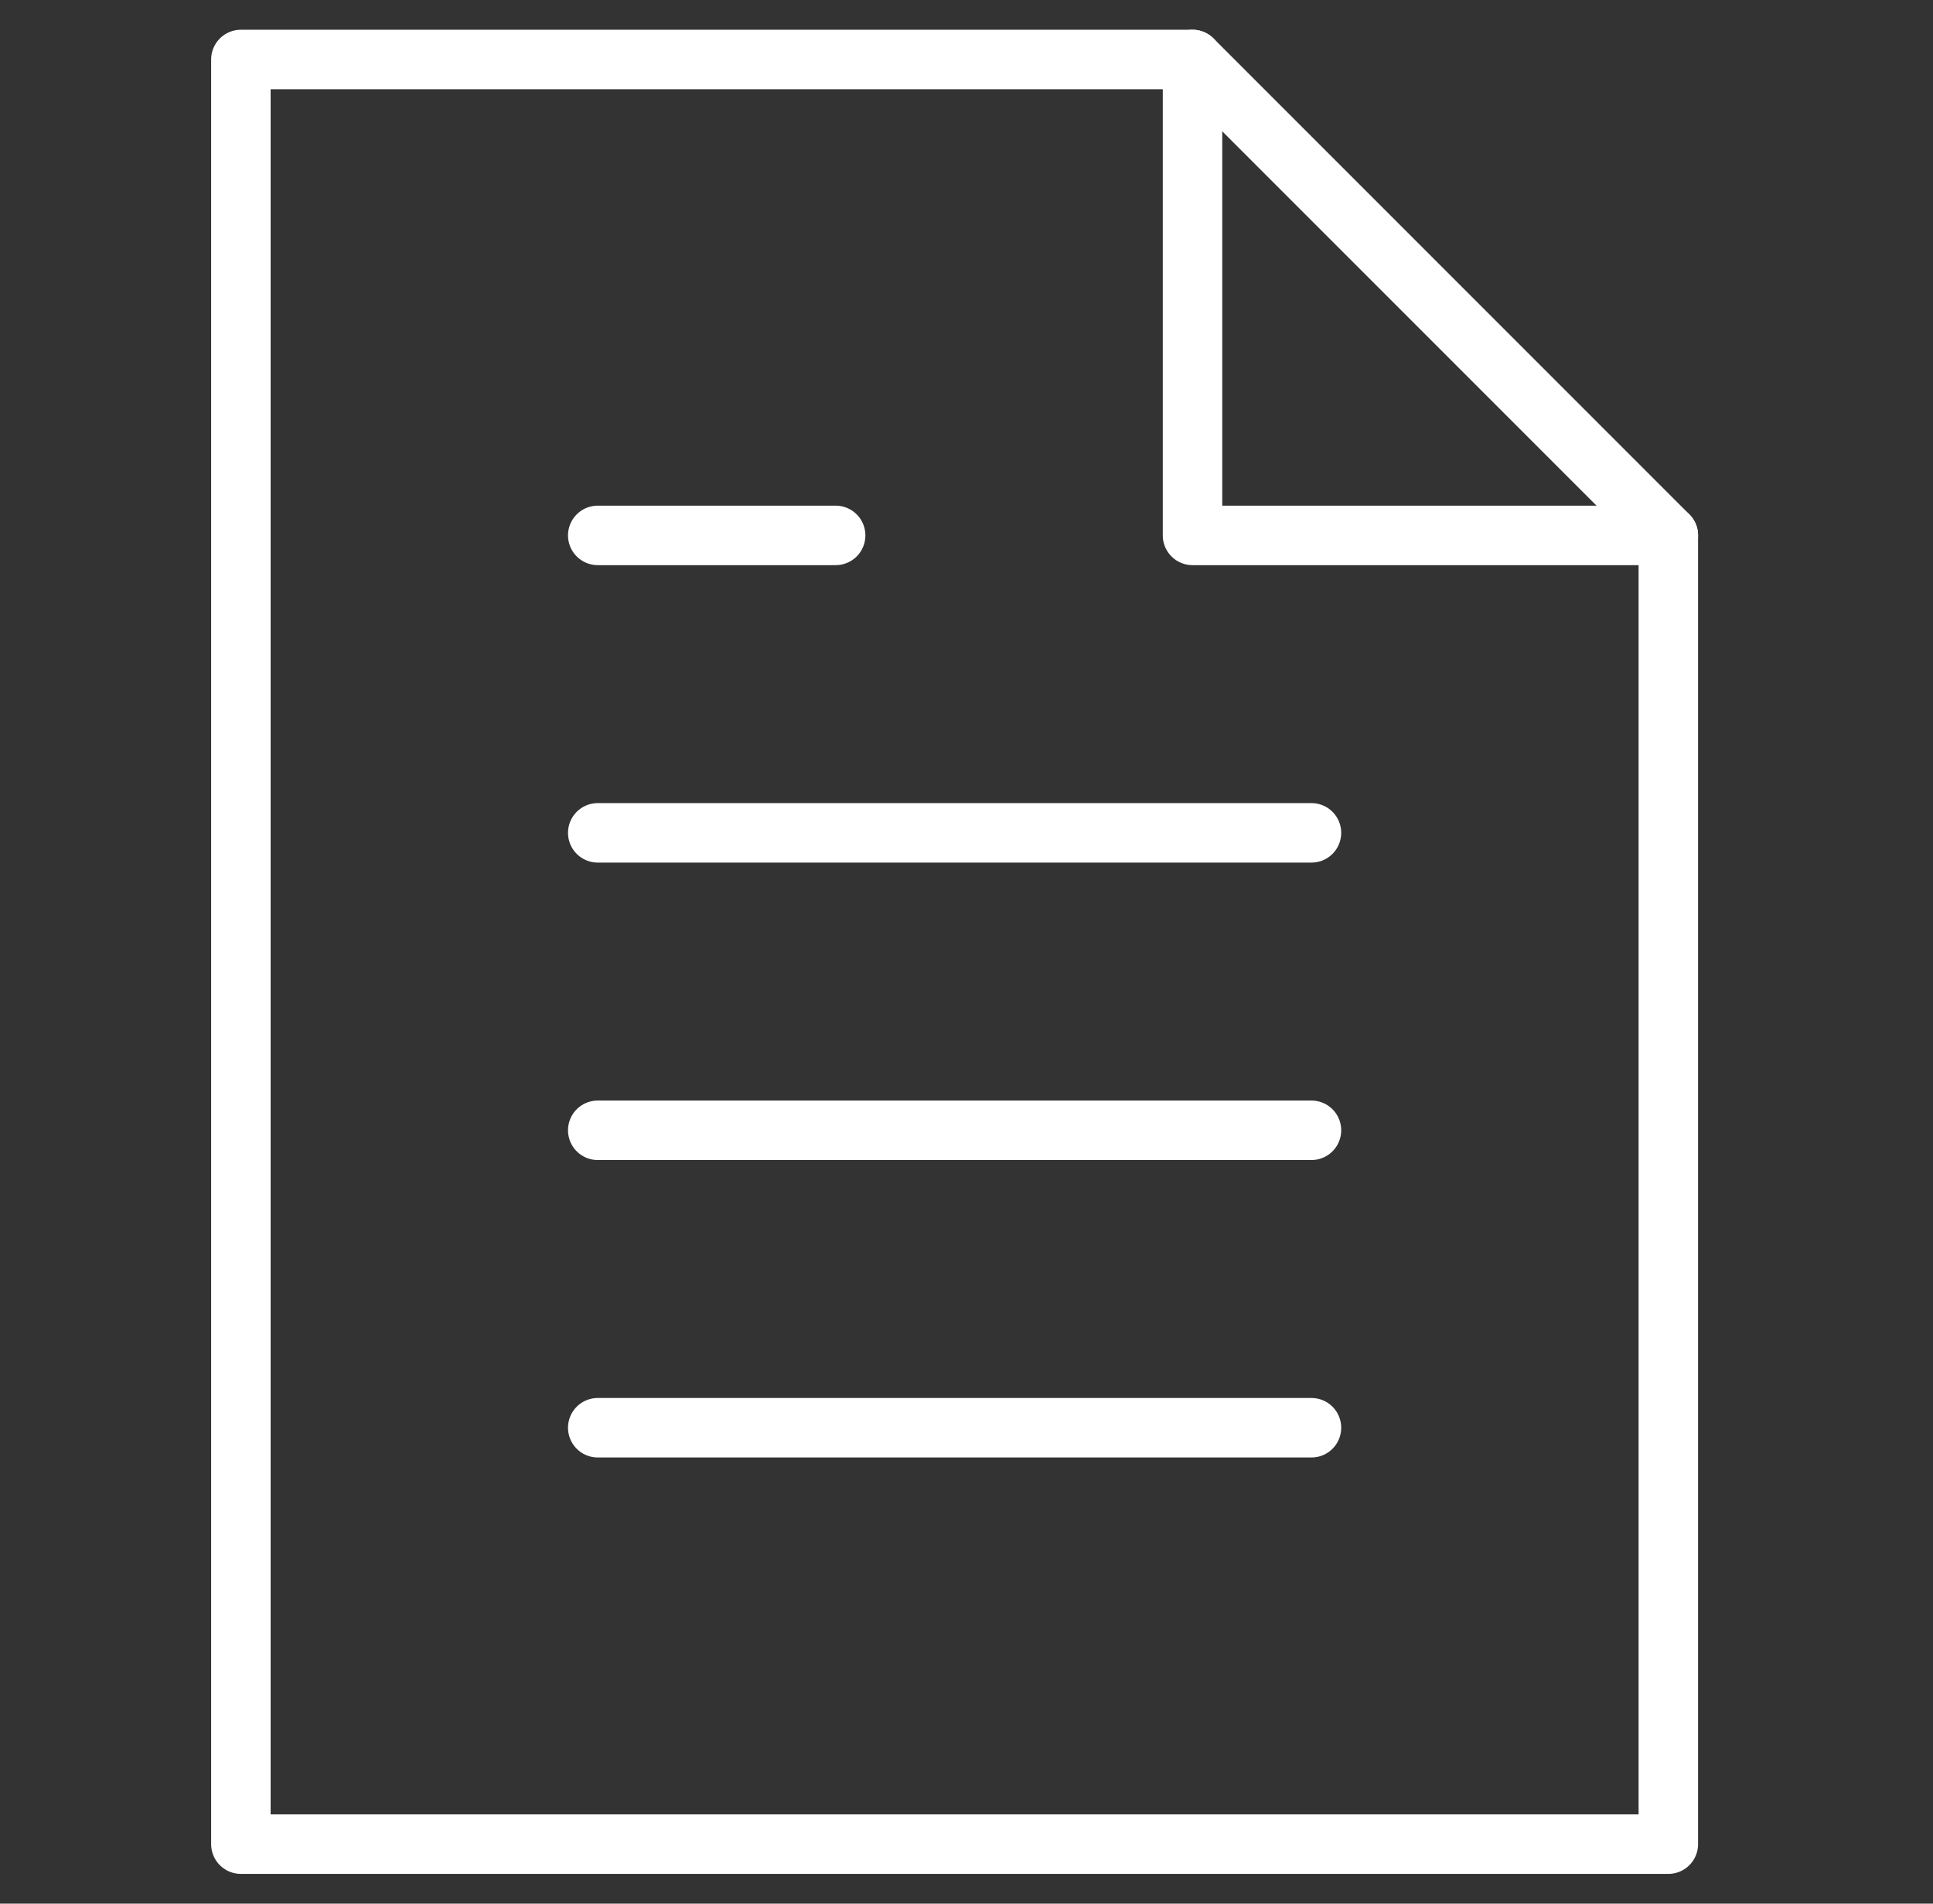<svg width="65" height="64" viewBox="0 0 65 64" fill="none" xmlns="http://www.w3.org/2000/svg">
<rect x="0" y="0" width="65" height="64" fill="#333333" stroke="none"/>
<path d="M40.1 2V18H56.1" stroke="white" stroke-width="2" stroke-linecap="round" stroke-linejoin="round"/>
<path fill-rule="evenodd" clip-rule="evenodd" d="M40.1 2H8.1V62H56.1V18L40.1 2Z" stroke="white" stroke-width="2" stroke-linecap="round" stroke-linejoin="round"/>
<path d="M20.1 48H44.1" stroke="white" stroke-width="2" stroke-linecap="round" stroke-linejoin="round"/>
<path d="M20.1 38H44.1" stroke="white" stroke-width="2" stroke-linecap="round" stroke-linejoin="round"/>
<path d="M20.1 28H44.1" stroke="white" stroke-width="2" stroke-linecap="round" stroke-linejoin="round"/>
<path d="M20.1 18H28.1" stroke="white" stroke-width="2" stroke-linecap="round" stroke-linejoin="round"/>
</svg>
